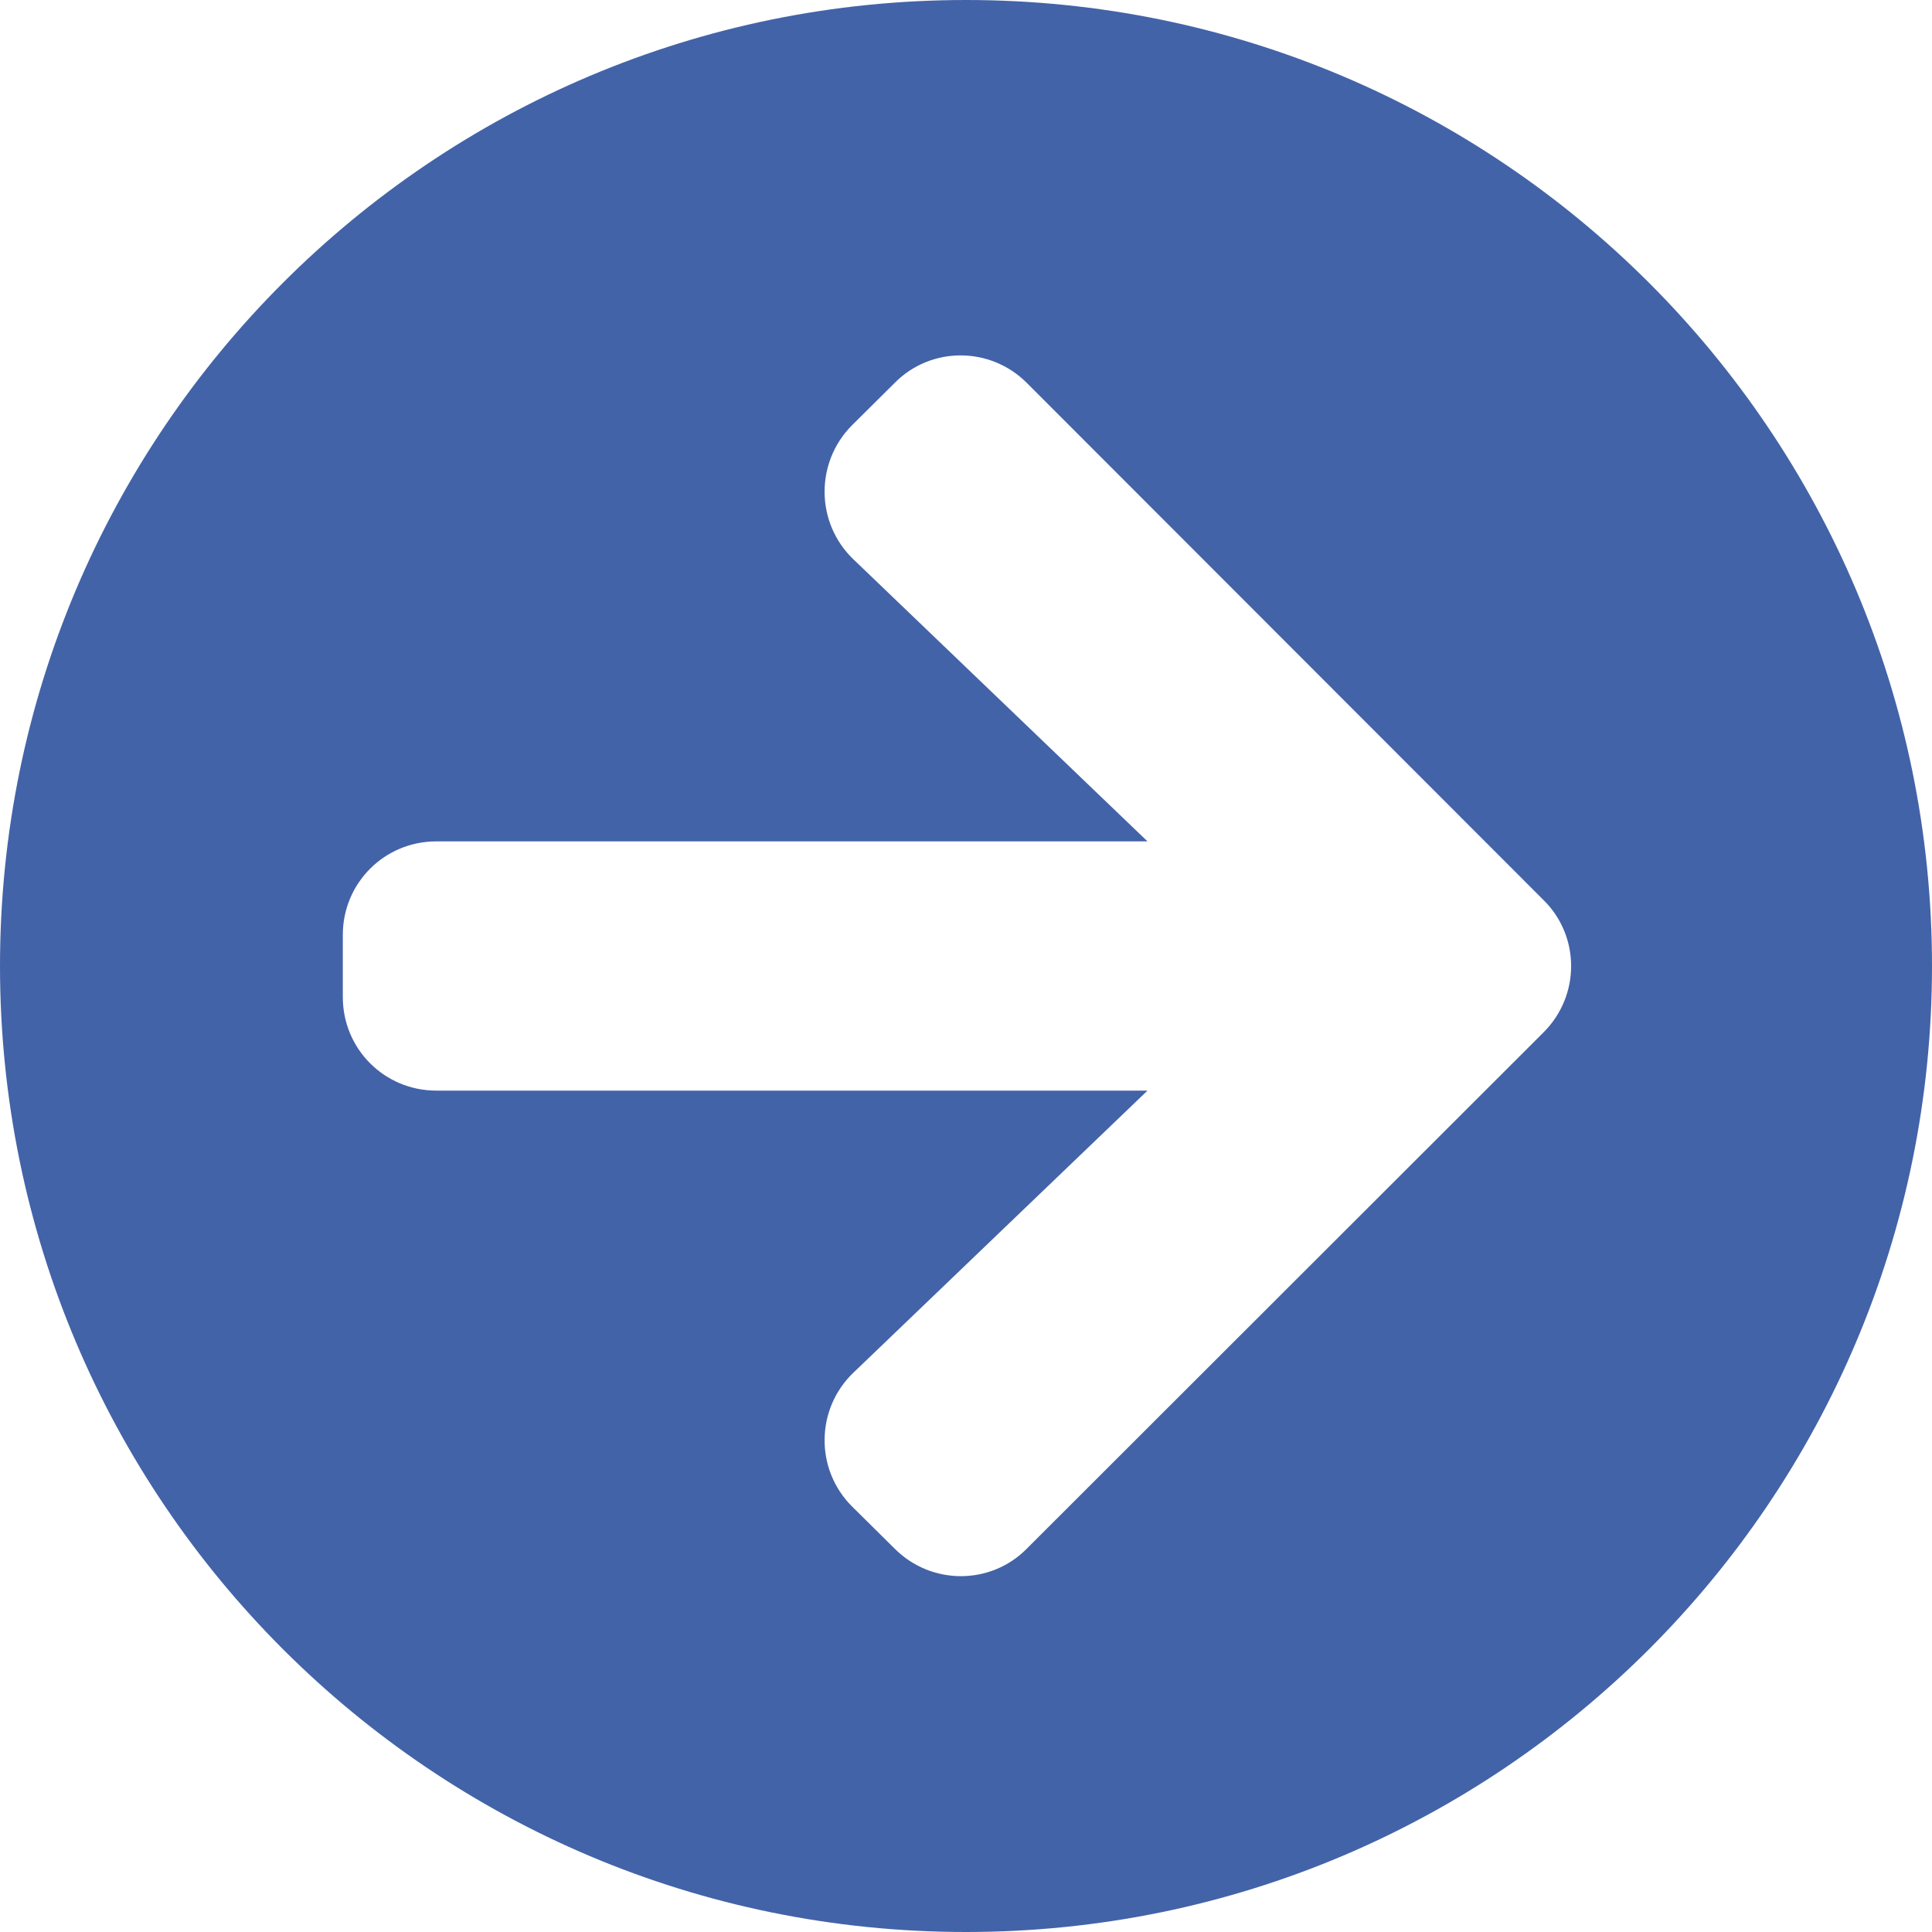 <svg width="18" height="18" viewBox="0 0 18 18" fill="none" xmlns="http://www.w3.org/2000/svg">
<g id="Vector">
<path id="Vector_2" d="M9 0C13.972 0 18 4.028 18 9C18 13.972 13.972 18 9 18C4.028 18 0 13.972 0 9C0 4.028 4.028 0 9 0ZM7.951 5.211L10.691 7.839H4.065C3.582 7.839 3.194 8.227 3.194 8.71V9.29C3.194 9.773 3.582 10.161 4.065 10.161H10.691L7.951 12.789C7.599 13.126 7.592 13.689 7.937 14.034L8.336 14.429C8.677 14.77 9.229 14.77 9.566 14.429L14.382 9.617C14.723 9.276 14.723 8.724 14.382 8.387L9.566 3.567C9.225 3.226 8.673 3.226 8.336 3.567L7.937 3.963C7.592 4.311 7.599 4.874 7.951 5.211Z" fill="#4363A8"/>
</g>
</svg>
